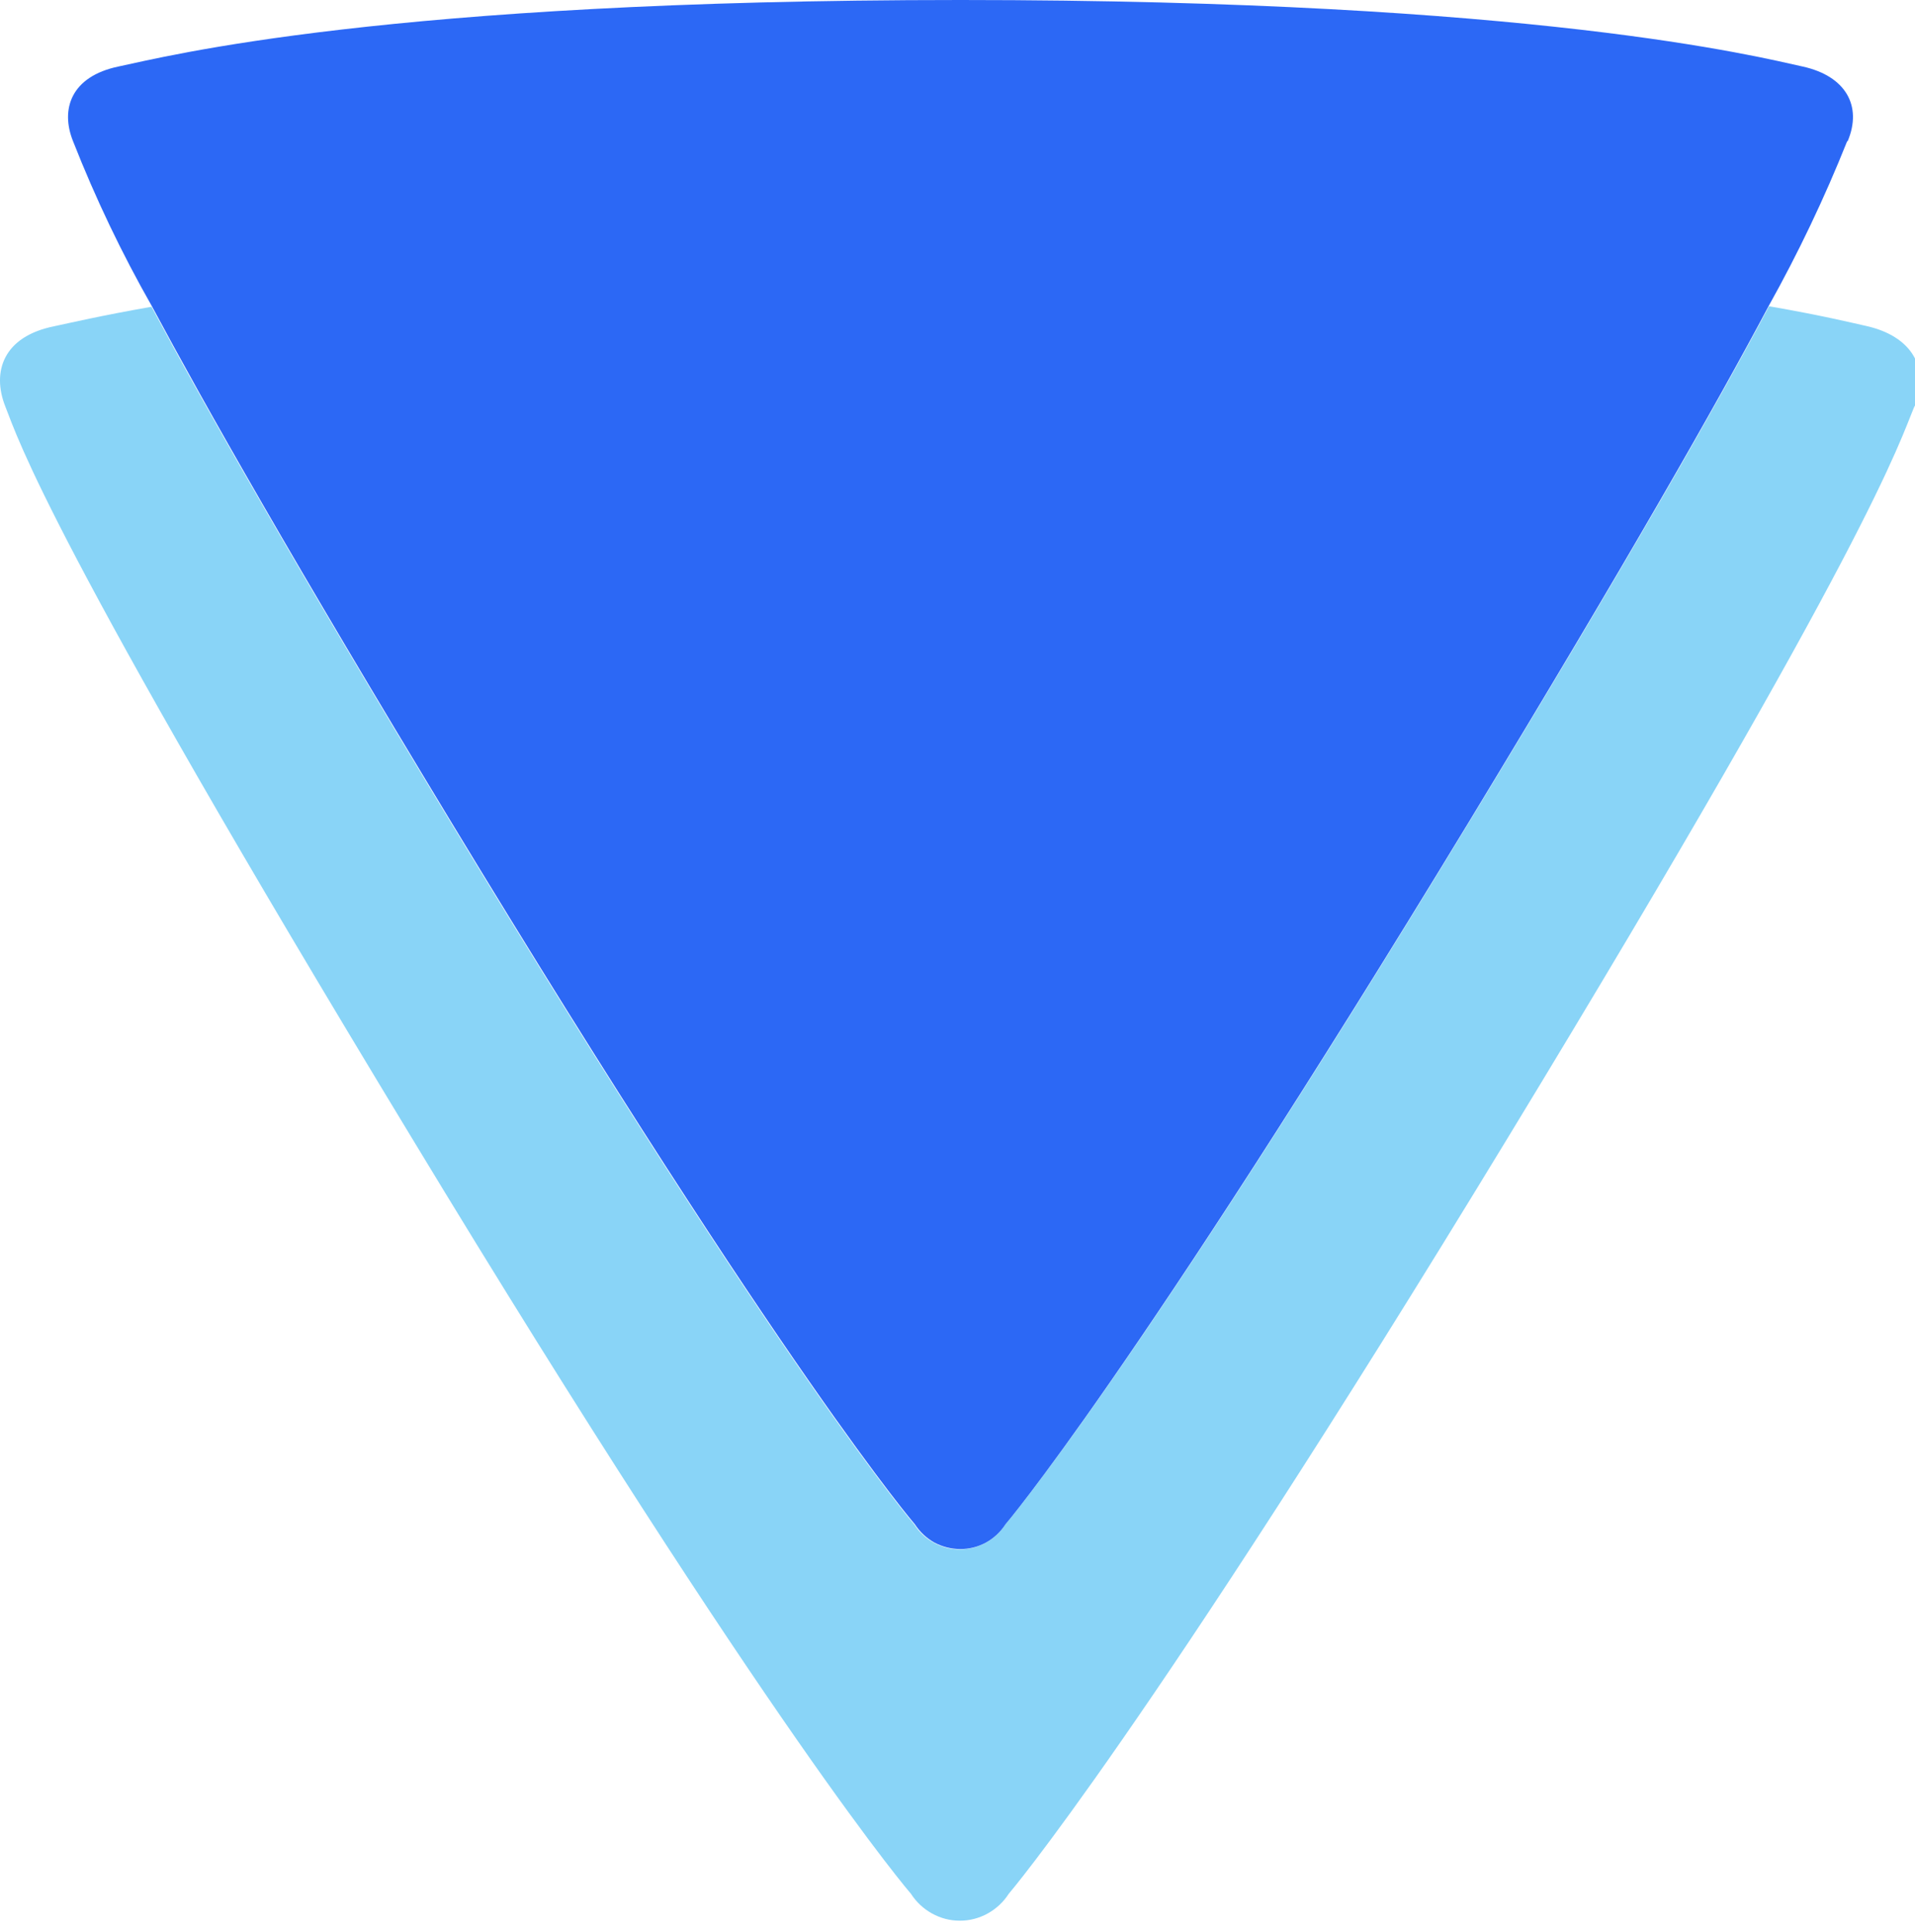 <svg version="1.2" xmlns="http://www.w3.org/2000/svg" viewBox="0 0 114 115" width="114" height="115">
	<style>
		.s0 { fill: #89d4f7 } 
		.s1 { fill: #2c68f5 } 
		.s2 { fill: #000000 } 
		.s3 { fill: #01022e } 
	</style>
	<g id="a">
	</g>
	<g id="b">
		<g id="c">
			<g>
				<g>
					<path class="s0" d="m113.97 24.18c-0.95 2.27-2.59 7.98-24.2 43.53-21.61 35.55-29.72 45.02-29.72 45.02q-0.48 0.74-1.25 1.17-0.78 0.43-1.66 0.43-0.88 0-1.66-0.43-0.77-0.43-1.25-1.17c0 0-8.22-9.48-29.73-45.02-21.54-35.53-23.39-41.49-24.19-43.53-0.8-2.04-0.13-4.15 2.92-4.76 0.9-0.19 2.72-0.62 5.79-1.16 3.14 5.87 8.48 15.28 17.78 30.64 20.01 33.03 27.63 41.85 27.63 41.85q0.44 0.69 1.17 1.09 0.73 0.39 1.55 0.39 0.82-0.01 1.55-0.4 0.71-0.4 1.16-1.1c0 0 7.56-8.8 27.63-41.85 9.37-15.43 14.72-24.81 17.82-30.65 3.12 0.54 4.96 0.99 5.77 1.17 2.73 0.6 3.84 2.52 2.9 4.79z"/>
					<path class="s1" d="m109.96 8.41q-2.02 5.06-4.68 9.82c-3.1 5.84-8.44 15.21-17.81 30.65-20.08 33.05-27.61 41.85-27.61 41.85-0.29 0.45-0.69 0.83-1.16 1.09q-0.72 0.39-1.54 0.39-0.82-0.01-1.54-0.39-0.71-0.4-1.16-1.09c0 0-7.62-8.82-27.63-41.85-9.3-15.35-14.64-24.77-17.78-30.64q-2.7-4.74-4.7-9.83c-0.77-1.91-0.12-3.86 2.7-4.45 2.82-0.59 15.89-3.96 50.13-3.96 34.24 0 47.57 3.4 50.13 3.96 2.56 0.56 3.57 2.34 2.68 4.45z"/>
					<path class="s2" d="m190.2 19.99h-47.14v12.27h30.62l-30.62 39.3v11.4h47.14v-12.26h-30.53l30.53-39.3v-11.4z"/>
					<path class="s2" d="m233.93 33.21v8.42c-2.51-5.91-8.87-9.38-15.91-9.38-12.35 0-21.99 9.12-21.99 25.82 0 16.7 9.74 26.01 22.08 26.01 6.95 0 13.39-3.57 15.82-9.31v8.08h13.22v-49.64zm-12.08 39.81c-7.4 0-12.61-5.47-12.61-14.95 0-9.48 5.21-14.87 12.52-14.87 7.31 0 12.61 5.57 12.61 14.87 0 9.4-5.23 14.95-12.52 14.95z"/>
					<path class="s1" d="m388.05 19.81q-0.25 0.63-0.58 1.21c-0.38 0.72-1.04 1.88-2.2 3.79q-1.53 2.69-3.41 5.17-0.06 0.09-0.14 0.13-0.09 0.05-0.19 0.05-0.1 0-0.19-0.05-0.09-0.05-0.14-0.13-1.88-2.47-3.41-5.17c-1.15-1.89-1.81-3.06-2.19-3.79q-0.34-0.59-0.58-1.21c-0.09-0.24-0.01-0.48 0.33-0.55 4.1-0.65 8.28-0.65 12.38 0 0.31 0.07 0.44 0.29 0.32 0.55z"/>
					<path class="s2" d="m287.66 32.25c-7.83 0-13.74 3.91-15.91 9.04v-8.08h-13.21v65.82h13.21v-24.52c2.17 5.13 8 9.21 15.82 9.21 11.4 0 22.09-7.83 22.09-25.73 0-17.9-10.61-25.73-22.01-25.73zm-3.83 40.6c-7.3 0-12.51-5.47-12.51-14.87 0-9.4 5.21-14.95 12.59-14.95 7.38 0 12.52 5.55 12.52 14.95 0 9.4-5.12 14.87-12.61 14.87z"/>
					<path class="s2" d="m331.23 37.21c0-4.36 3.74-7.04 9.91-7.04 6.17 0 10.25 2.6 12.27 7.64l12.6-1.73c-2.43-11.22-11.64-17.05-25.29-17.05-13.65 0-22.88 7.4-22.88 18.44 0 23.65 34.96 15.56 35.13 27.92 0.09 4.68-4 7.47-10.78 7.47-6.78 0-11.57-3.04-13.48-8.7l-13.12 1.74c2.7 11.48 12.78 17.91 26.69 17.91 14.87 0 24.52-7.47 24.52-18.86 0-23.91-35.56-14.34-35.57-27.74z"/>
					<path class="s2" d="m374.97 33.21v49.74h13.12v-49.74z"/>
					<path class="s2" d="m435.56 33.21v8c-2.43-6.08-8.87-8.78-15.91-8.78-12.42 0-21.99 8.44-21.99 23.99 0 15.55 9.65 24.09 22.08 24.09 6.95 0 13.39-2.7 15.82-8.61v4.7c0 10.08-4.34 14.18-12.34 14.18-5.74 0-10.17-2.87-11.91-7.4l-12.61 2.87c3.13 9.21 11.82 14.44 24.43 14.44 17.12 0 25.65-7.83 25.65-26.52v-40.96zm-12.17 37.64c-7.4 0-12.61-5.21-12.61-14.44 0-9.23 5.21-14.34 12.52-14.34 7.31 0 12.61 5.38 12.61 14.34 0 8.96-5.13 14.44-12.52 14.44z"/>
					<path class="s2" d="m488.78 32.25c-7.57 0-13.14 3.47-15.39 8.95v-8h-13.21v49.74h13.21v-25.39c0-9.22 3.04-14.09 10.7-14.09 7.66 0 10.78 4.17 10.78 13.31v26.17h13.22v-27.39c0-15.65-6.01-23.3-19.31-23.3z"/>
				</g>
				<g>
					<path class="s3" d="m345.83 138.52v-27.27h9.68q2.1 0 3.81 0.86 1.71 0.86 2.71 2.46 1 1.6 1 3.85 0 1.09-0.35 2.14-0.35 1.05-0.99 1.85-0.65 0.8-1.56 1.13 1.24 0.31 2.07 1.12 0.83 0.81 1.31 1.88 0.49 1.06 0.69 2.22 0.2 1.15 0.2 2.18 0 2.18-1.05 3.9-1.05 1.71-2.81 2.7-1.77 0.98-3.89 0.98h-10.83zm4.05-16.48h5.2q1.59-0.01 2.75-0.97 1.15-0.98 1.15-2.67 0-1.81-1.15-2.72-1.15-0.91-2.75-0.91h-5.2zm0 12.97h6.39q1.25 0 2.27-0.62 1.02-0.63 1.63-1.72 0.6-1.1 0.6-2.48 0-1.21-0.6-2.29-0.6-1.08-1.63-1.74-1.02-0.66-2.27-0.66h-6.39v9.52z"/>
					<path class="s3" d="m380.67 119.04h4.32l-10.67 29.22h-4.3l3.53-9.74-6.99-19.48h4.42l4.6 13.93c0 0 5.1-13.93 5.09-13.93z"/>
					<path class="s3" d="m418.87 111.25v4.05h-8.69v23.22h-4.05v-23.22h-8.67v-4.05z"/>
					<path class="s3" d="m419.94 138.52v-19.48h4.05v2.06q1.01-1.2 2.49-1.91 1.48-0.7 3.19-0.7 1.09 0 2.16 0.29l-1.62 4.09q-0.76-0.29-1.52-0.29-1.28 0-2.36 0.63-1.08 0.63-1.71 1.7-0.64 1.07-0.64 2.38v11.22h-4.05z"/>
					<path class="s3" d="m433.4 131.22v-12.17h4.05v11.18q0 1.3 0.64 2.38 0.65 1.07 1.71 1.7 1.07 0.63 2.36 0.63 1.3 0 2.37-0.63 1.06-0.63 1.69-1.7 0.63-1.07 0.63-2.38v-11.18h4.05l0.02 19.48h-4.05l-0.02-2.1q-1 1.21-2.47 1.91-1.49 0.7-3.17 0.7-2.16 0-3.93-1.05-1.77-1.05-2.82-2.82-1.05-1.77-1.05-3.93z"/>
					<path class="s3" d="m463.14 139.03q-2.68 0-4.9-1.38-2.21-1.38-3.53-3.71-1.31-2.33-1.31-5.15 0-2.14 0.76-4 0.76-1.86 2.09-3.27 1.33-1.41 3.11-2.21 1.77-0.8 3.78-0.8 2.68 0 4.9 1.38 2.21 1.38 3.53 3.72 1.32 2.34 1.32 5.18 0 2.13-0.76 3.97-0.77 1.85-2.09 3.26-1.33 1.41-3.1 2.21-1.76 0.8-3.8 0.8zm0-4.05q1.62 0 2.9-0.86 1.29-0.86 2.04-2.27 0.75-1.41 0.75-3.07 0-1.68-0.77-3.12-0.77-1.42-2.05-2.27-1.29-0.85-2.86-0.85-1.59 0-2.89 0.86-1.29 0.85-2.04 2.28-0.75 1.42-0.75 3.1c0 1.12 0.26 2.2 0.78 3.14q0.78 1.4 2.07 2.23 1.3 0.83 2.82 0.83z"/>
					<path class="s3" d="m476.03 138.52v-19.48h4.05v2.06q1.01-1.2 2.49-1.91 1.48-0.7 3.19-0.7 1.09 0 2.16 0.29l-1.62 4.09q-0.76-0.29-1.52-0.29-1.28 0-2.36 0.63-1.08 0.63-1.71 1.7-0.64 1.07-0.64 2.38v11.22h-4.05z"/>
					<path class="s3" d="m504.39 119.04h4.05v19.48h-4.07l-0.16-2.82q-0.85 1.5-2.32 2.42-1.46 0.92-3.45 0.92-2.14 0-4.03-0.81-1.89-0.81-3.32-2.25-1.43-1.44-2.23-3.32-0.8-1.88-0.8-4.04c0-1.44 0.26-2.7 0.78-3.92q0.78-1.84 2.16-3.22 1.38-1.39 3.2-2.17 1.82-0.79 3.91-0.79c1.39 0 2.67 0.32 3.75 0.96q1.62 0.96 2.7 2.46l-0.17-2.88zm-6.04 16.07q1.71 0 3-0.85 1.29-0.85 2-2.29 0.71-1.44 0.71-3.19 0-1.75-0.72-3.21-0.72-1.44-2-2.29-1.28-0.85-2.99-0.85-1.7 0-3.1 0.86-1.4 0.86-2.22 2.3-0.82 1.45-0.82 3.19c0 1.16 0.28 2.25 0.85 3.2q0.84 1.43 2.24 2.28 1.39 0.85 3.05 0.85z"/>
				</g>
			</g>
		</g>
	</g>
</svg>